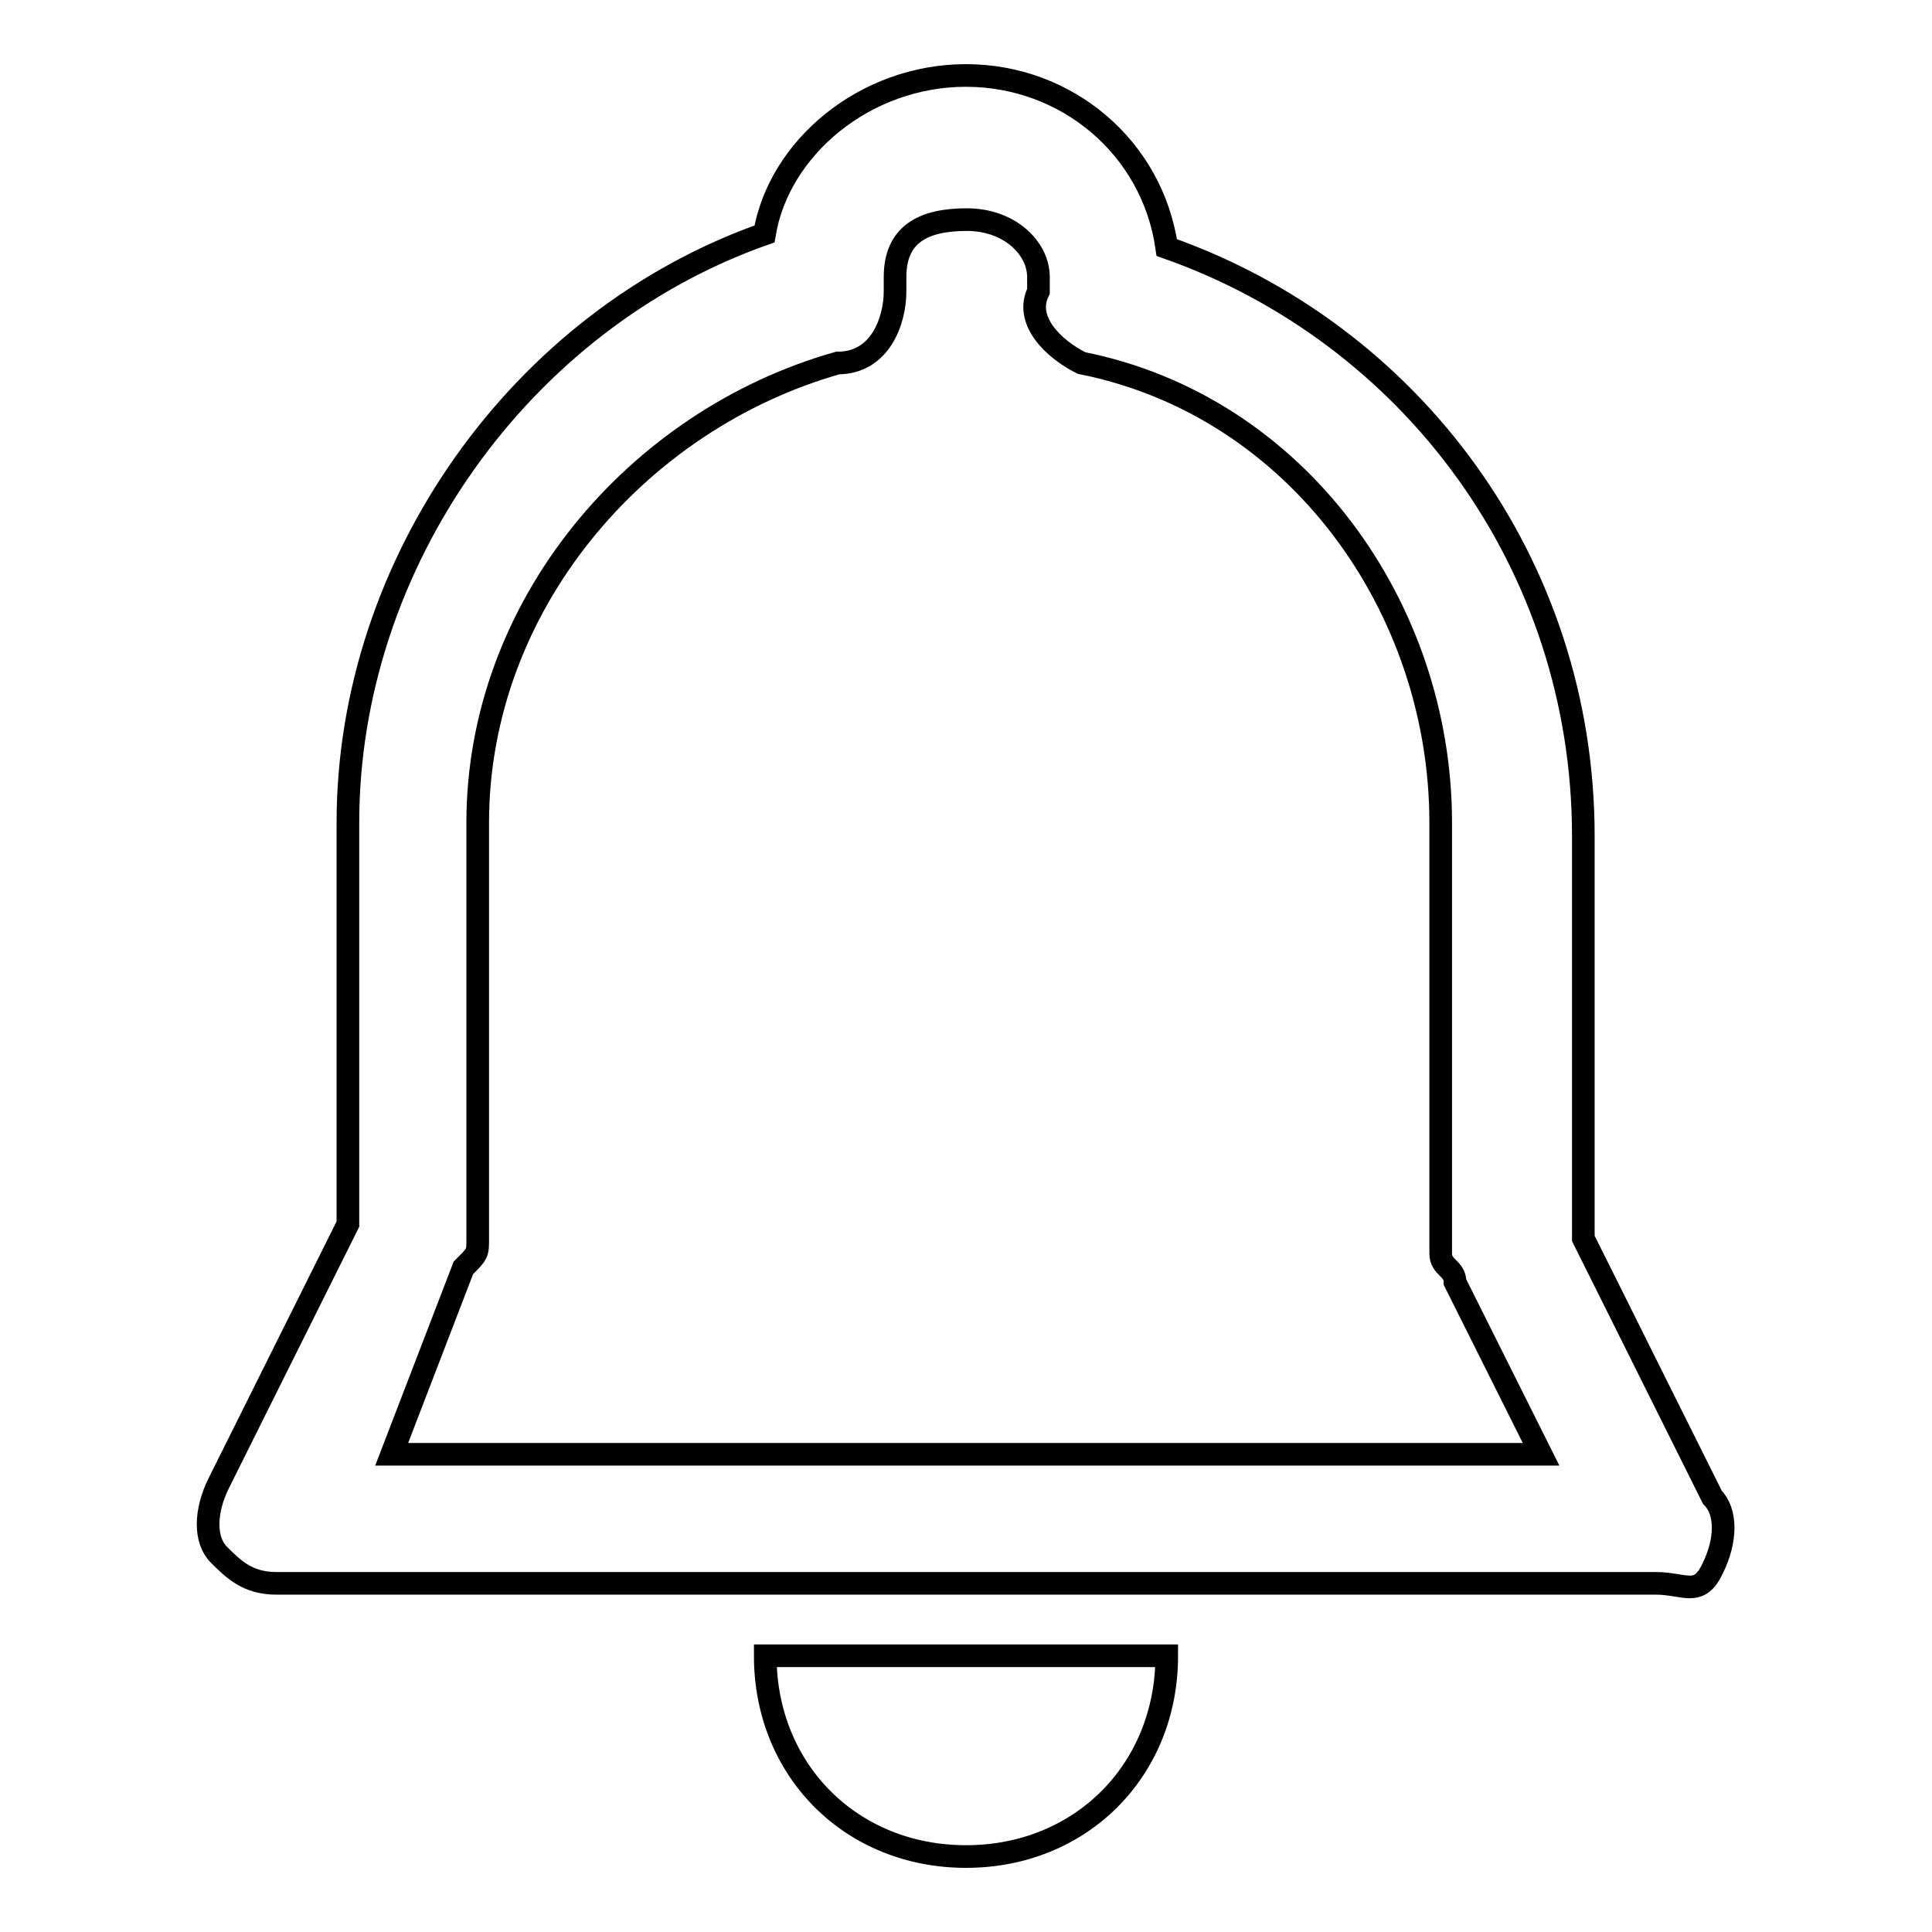 <?xml version="1.0" encoding="utf-8"?>
<!-- Svg Vector Icons : http://www.onlinewebfonts.com/icon -->
<!DOCTYPE svg PUBLIC "-//W3C//DTD SVG 1.1//EN" "http://www.w3.org/Graphics/SVG/1.1/DTD/svg11.dtd">
<svg version="1.1" xmlns="http://www.w3.org/2000/svg" xmlns:xlink="http://www.w3.org/1999/xlink" x="0px" y="0px" viewBox="0 0 256 256" enable-background="new 0 0 256 256" xml:space="preserve">
<g><g><path stroke-width="3" fill-opacity="0" stroke="#000000"  d="M219.4,209.8H36.6c-3.8,0-5.7-1.9-7.6-3.8c-1.9-1.9-1.9-5.7,0-9.5l17.1-34.3V109c0-34.3,22.8-66.6,55.2-78c1.9-11.4,13.3-21,26.7-21c13.3,0,24.7,9.5,26.6,22.8c32.4,11.4,55.2,41.9,55.2,78v53.3l17.1,34.3c1.9,1.9,1.9,5.7,0,9.5C225.1,211.7,223.2,209.8,219.4,209.8z M51.9,192.7h152.3l-11.4-22.8c0-1.9-1.9-1.9-1.9-3.8V109c0-28.5-19-55.2-47.6-60.9c-3.8-1.9-7.6-5.7-5.7-9.5v-1.9c0-3.8-3.8-7.6-9.5-7.6c-5.7,0-9.5,1.9-9.5,7.6c0,0,0,0,0,1.9c0,3.8-1.9,9.5-7.6,9.5C84.2,55.7,63.3,80.4,63.3,109v55.2c0,1.9,0,1.9-1.9,3.8L51.9,192.7z M101.4,219.4c0,15.2,11.4,26.6,26.6,26.6c15.2,0,26.6-11.4,26.6-26.6H101.4z"/></g></g>
</svg>